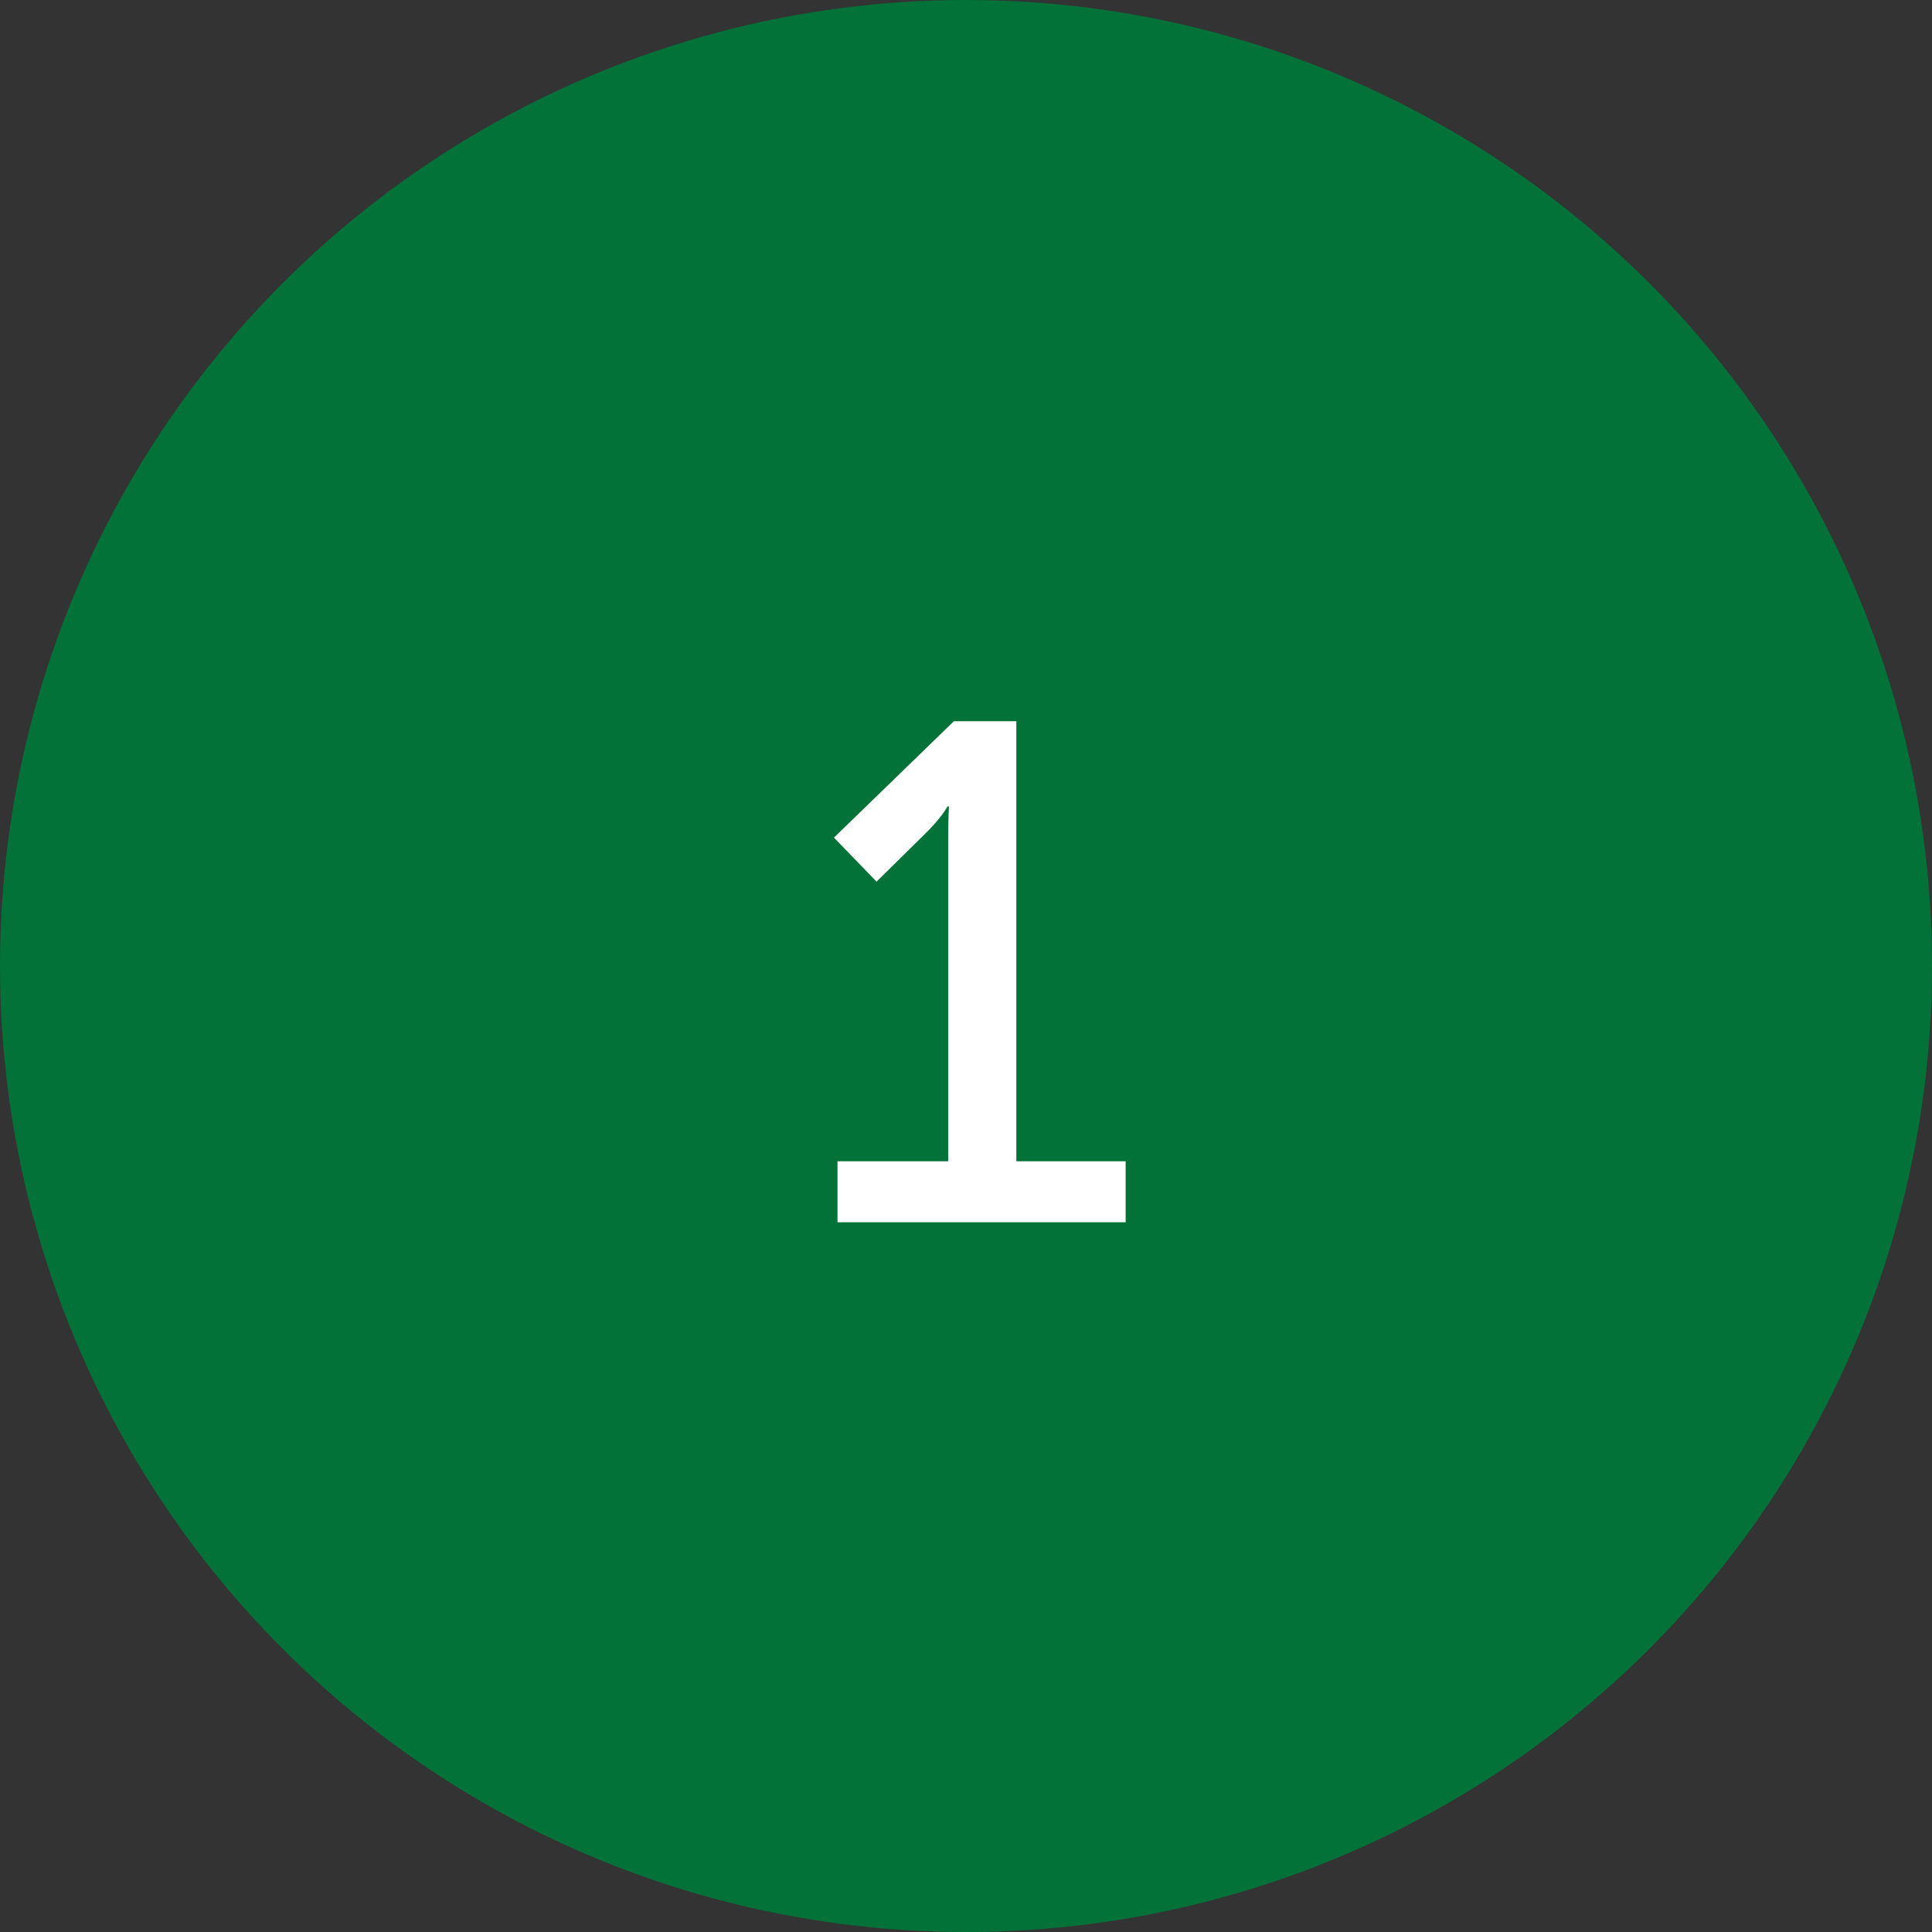 <?xml version="1.0" encoding="UTF-8"?> <svg xmlns="http://www.w3.org/2000/svg" width="49" height="49" viewBox="0 0 49 49" fill="none"><rect x="0" y="0" width="49" height="49" fill="#333333" stroke="none"/><circle cx="24.5" cy="24.5" r="24.5" fill="#027239"></circle><path d="M21.241 31V29.452H24.049V21.244C24.049 20.848 24.067 20.452 24.067 20.452H24.031C24.031 20.452 23.887 20.74 23.419 21.19L22.231 22.36L21.151 21.244L24.193 18.292H25.777V29.452H28.549V31H21.241Z" fill="white"></path></svg> 